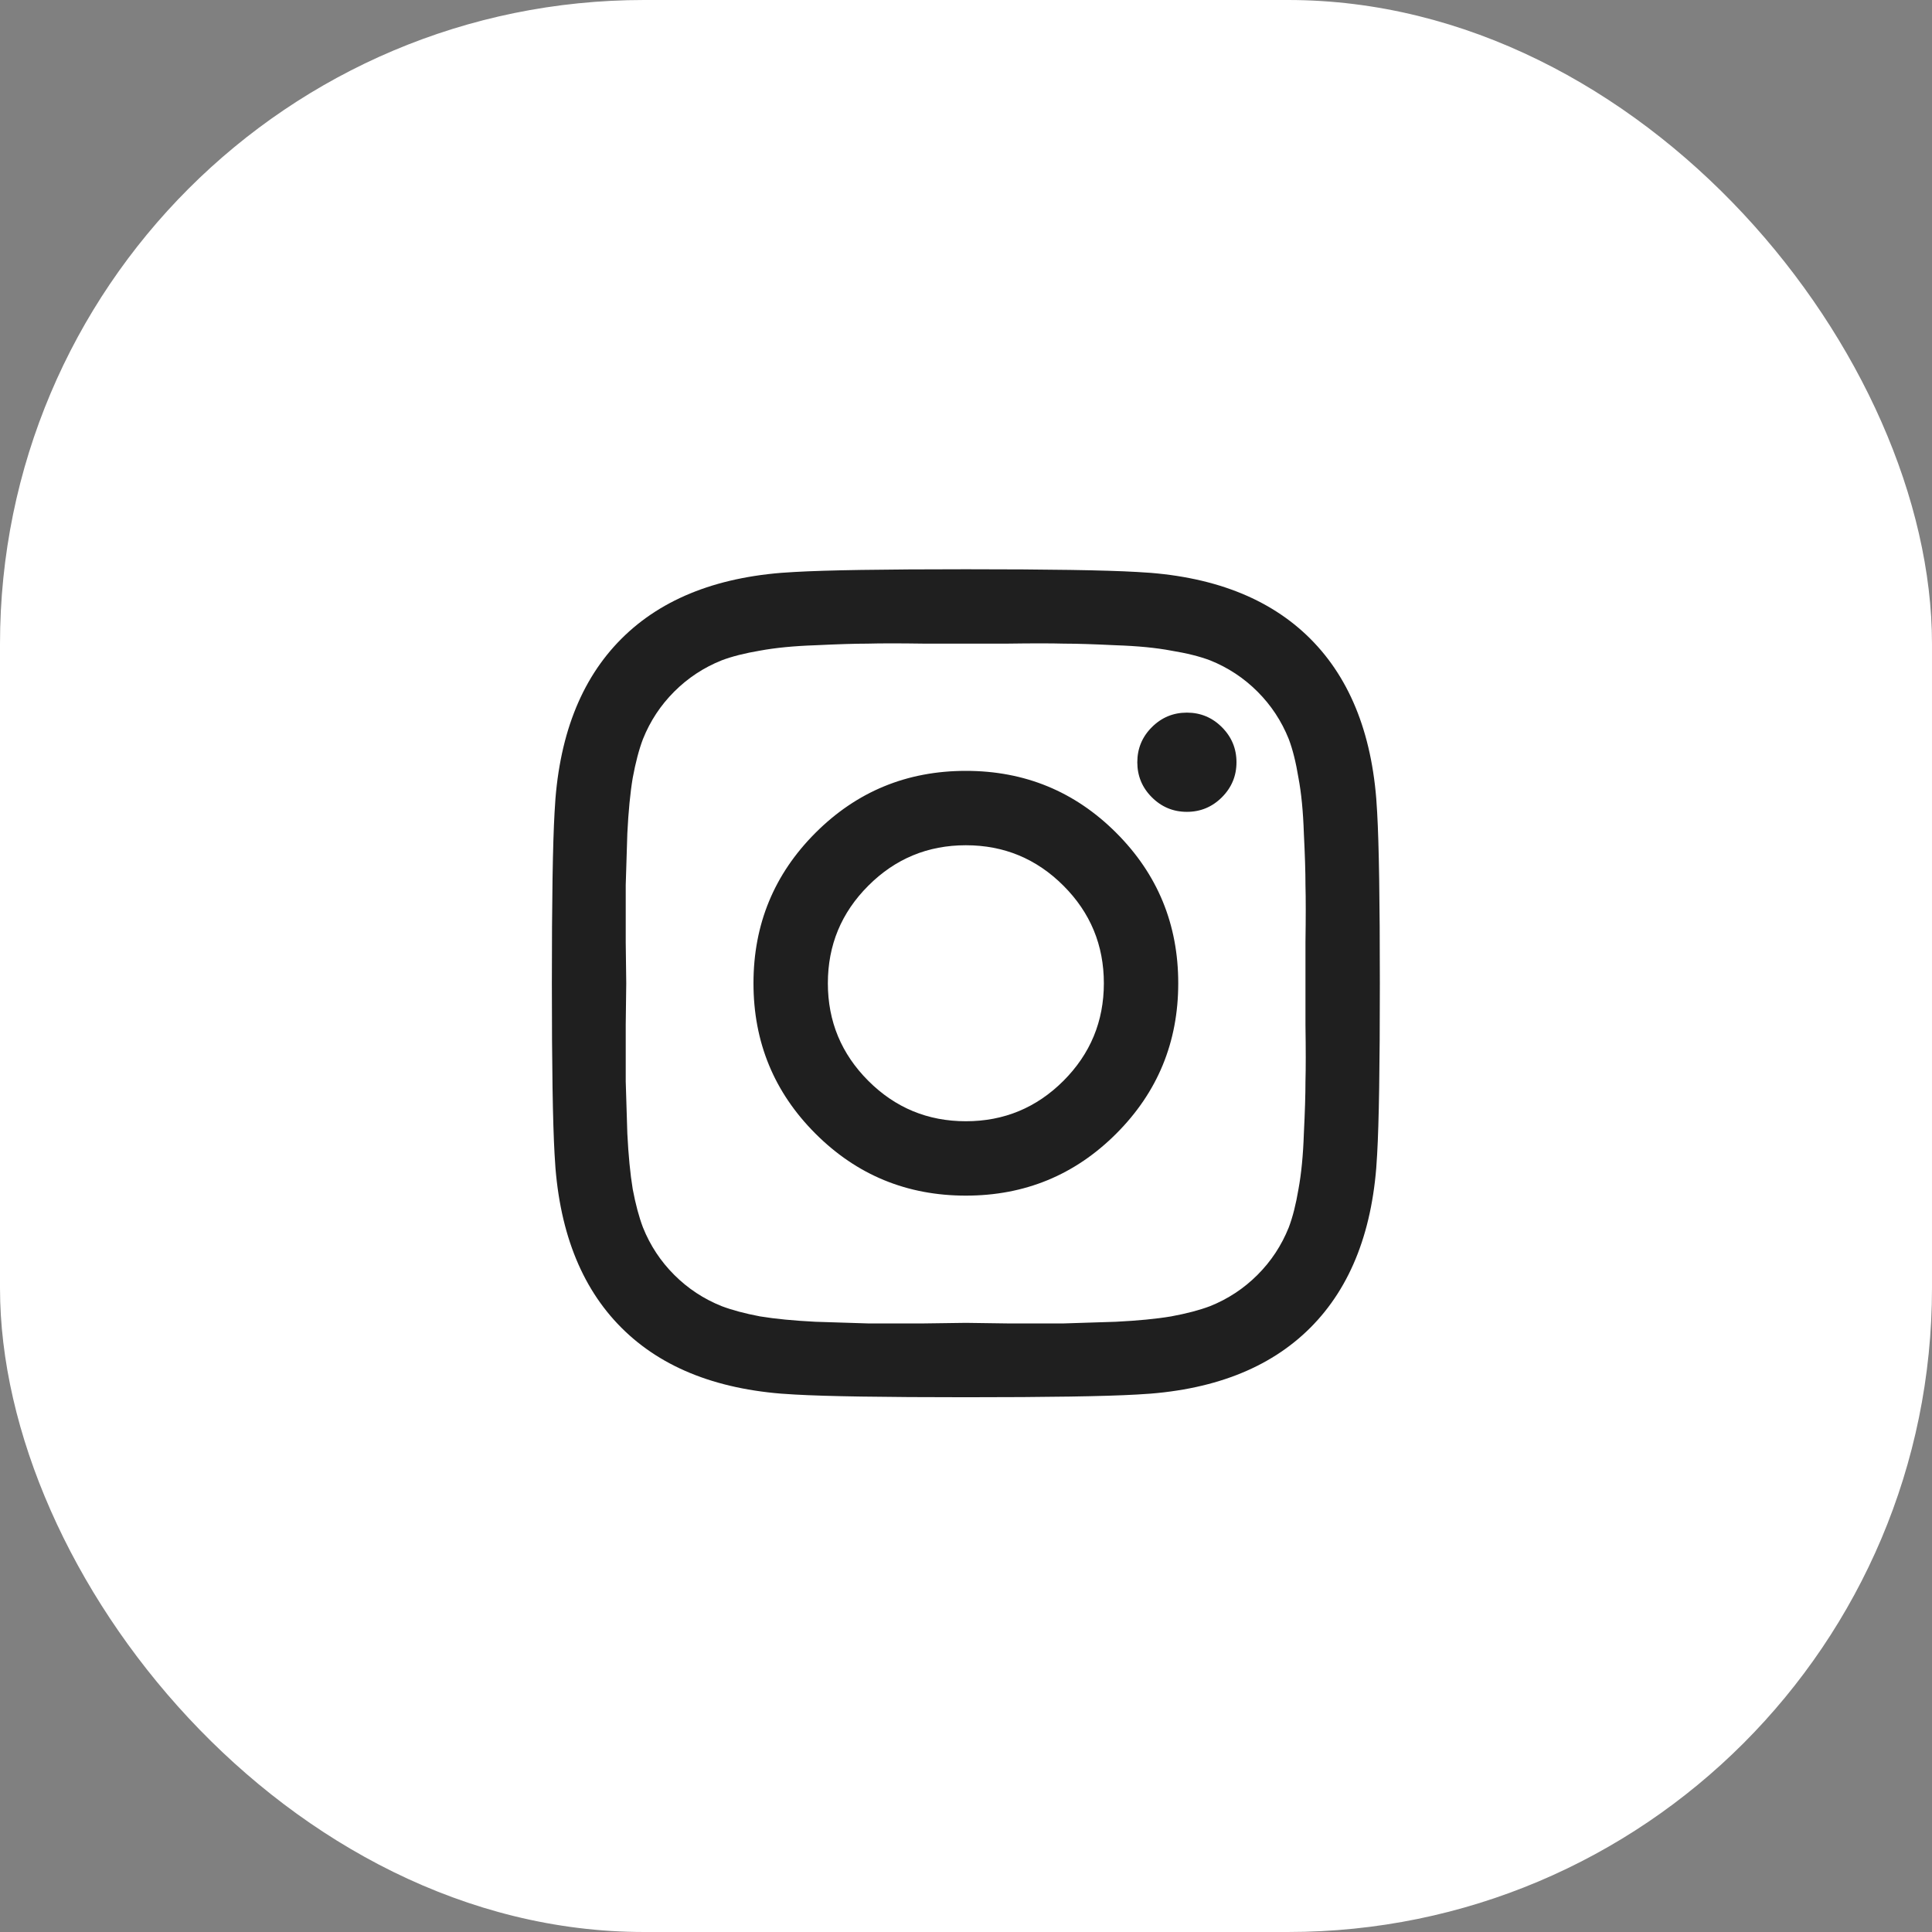 <?xml version="1.0" encoding="UTF-8"?> <svg xmlns="http://www.w3.org/2000/svg" width="48" height="48" viewBox="0 0 48 48" fill="none"><rect x="0" y="0" width="48" height="48" fill="#808080" stroke="none"/><rect width="48" height="48" rx="16" fill="white"></rect><path d="M26.421 26.853C27.09 26.183 27.425 25.375 27.425 24.429C27.425 23.482 27.09 22.674 26.421 22.005C25.751 21.335 24.943 21 23.997 21C23.05 21 22.242 21.335 21.573 22.005C20.903 22.674 20.568 23.482 20.568 24.429C20.568 25.375 20.903 26.183 21.573 26.853C22.242 27.522 23.05 27.857 23.997 27.857C24.943 27.857 25.751 27.522 26.421 26.853ZM27.733 20.692C28.76 21.719 29.273 22.964 29.273 24.429C29.273 25.893 28.76 27.138 27.733 28.165C26.706 29.192 25.461 29.705 23.997 29.705C22.532 29.705 21.287 29.192 20.26 28.165C19.233 27.138 18.72 25.893 18.72 24.429C18.72 22.964 19.233 21.719 20.26 20.692C21.287 19.665 22.532 19.152 23.997 19.152C25.461 19.152 26.706 19.665 27.733 20.692ZM30.358 18.067C30.599 18.308 30.72 18.598 30.72 18.938C30.72 19.277 30.599 19.567 30.358 19.808C30.117 20.049 29.827 20.17 29.488 20.17C29.148 20.17 28.858 20.049 28.617 19.808C28.376 19.567 28.256 19.277 28.256 18.938C28.256 18.598 28.376 18.308 28.617 18.067C28.858 17.826 29.148 17.705 29.488 17.705C29.827 17.705 30.117 17.826 30.358 18.067ZM25.015 15.991C24.398 15.991 24.059 15.991 23.997 15.991C23.934 15.991 23.59 15.991 22.965 15.991C22.349 15.982 21.881 15.982 21.559 15.991C21.238 15.991 20.805 16.005 20.26 16.031C19.724 16.049 19.265 16.094 18.881 16.165C18.506 16.228 18.189 16.308 17.93 16.406C17.483 16.585 17.09 16.844 16.751 17.183C16.412 17.522 16.153 17.915 15.974 18.362C15.876 18.62 15.791 18.942 15.72 19.326C15.657 19.701 15.613 20.161 15.586 20.705C15.568 21.241 15.555 21.67 15.546 21.991C15.546 22.312 15.546 22.786 15.546 23.411C15.555 24.027 15.559 24.366 15.559 24.429C15.559 24.491 15.555 24.835 15.546 25.46C15.546 26.076 15.546 26.545 15.546 26.866C15.555 27.188 15.568 27.62 15.586 28.165C15.613 28.701 15.657 29.161 15.72 29.545C15.791 29.92 15.876 30.237 15.974 30.495C16.153 30.942 16.412 31.335 16.751 31.674C17.09 32.013 17.483 32.272 17.93 32.451C18.189 32.549 18.506 32.634 18.881 32.705C19.265 32.768 19.724 32.812 20.26 32.839C20.805 32.857 21.238 32.87 21.559 32.88C21.881 32.88 22.349 32.88 22.965 32.88C23.59 32.87 23.934 32.866 23.997 32.866C24.059 32.866 24.398 32.87 25.015 32.88C25.64 32.88 26.113 32.88 26.434 32.88C26.756 32.87 27.184 32.857 27.72 32.839C28.265 32.812 28.724 32.768 29.099 32.705C29.483 32.634 29.805 32.549 30.064 32.451C30.51 32.272 30.903 32.013 31.242 31.674C31.581 31.335 31.84 30.942 32.019 30.495C32.117 30.237 32.197 29.92 32.26 29.545C32.331 29.161 32.376 28.701 32.394 28.165C32.421 27.62 32.434 27.188 32.434 26.866C32.443 26.545 32.443 26.076 32.434 25.46C32.434 24.835 32.434 24.491 32.434 24.429C32.434 24.366 32.434 24.027 32.434 23.411C32.443 22.786 32.443 22.312 32.434 21.991C32.434 21.67 32.421 21.241 32.394 20.705C32.376 20.161 32.331 19.701 32.26 19.326C32.197 18.942 32.117 18.62 32.019 18.362C31.84 17.915 31.581 17.522 31.242 17.183C30.903 16.844 30.51 16.585 30.064 16.406C29.805 16.308 29.483 16.228 29.099 16.165C28.724 16.094 28.265 16.049 27.72 16.031C27.184 16.005 26.756 15.991 26.434 15.991C26.113 15.982 25.64 15.982 25.015 15.991ZM34.215 20.183C34.26 20.969 34.282 22.384 34.282 24.429C34.282 26.473 34.26 27.888 34.215 28.674C34.126 30.531 33.572 31.969 32.555 32.987C31.537 34.005 30.099 34.558 28.242 34.647C27.456 34.692 26.041 34.714 23.997 34.714C21.952 34.714 20.537 34.692 19.751 34.647C17.894 34.558 16.456 34.005 15.439 32.987C14.421 31.969 13.867 30.531 13.778 28.674C13.733 27.888 13.711 26.473 13.711 24.429C13.711 22.384 13.733 20.969 13.778 20.183C13.867 18.326 14.421 16.888 15.439 15.87C16.456 14.853 17.894 14.299 19.751 14.21C20.537 14.165 21.952 14.143 23.997 14.143C26.041 14.143 27.456 14.165 28.242 14.21C30.099 14.299 31.537 14.853 32.555 15.87C33.572 16.888 34.126 18.326 34.215 20.183Z" fill="#1F1F1F"></path></svg> 